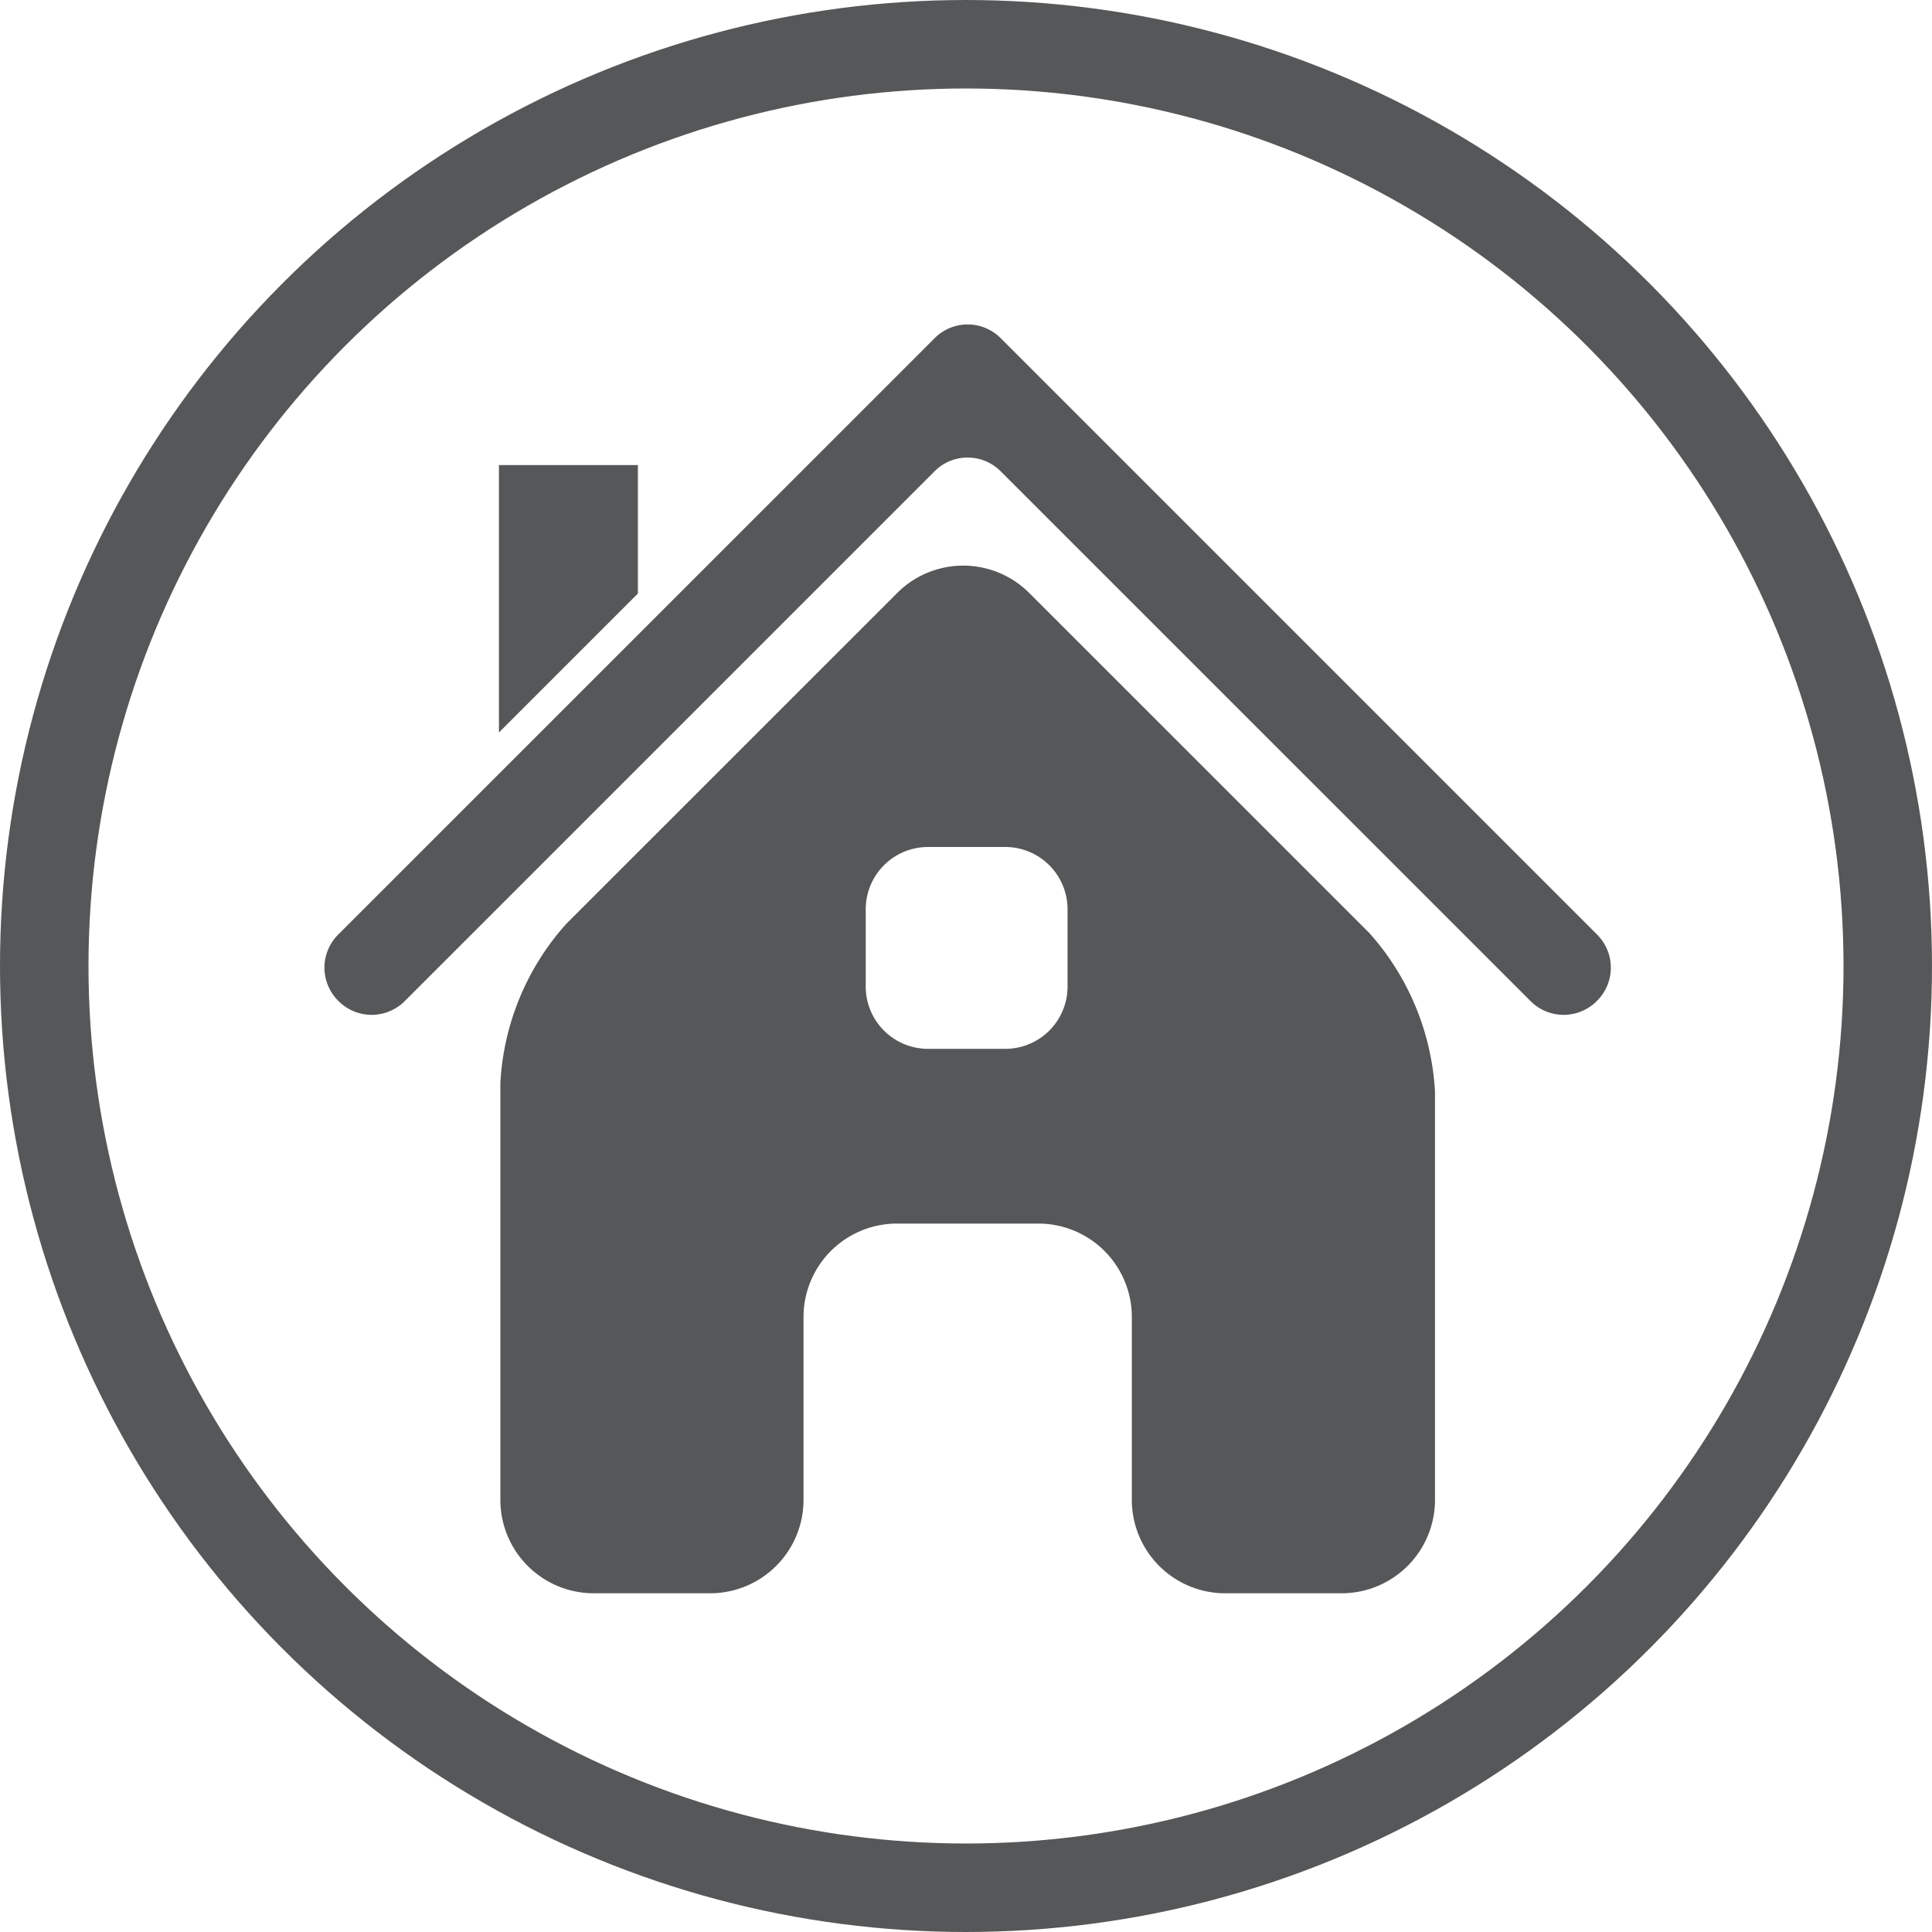 <svg xmlns="http://www.w3.org/2000/svg" width="131" height="131" viewBox="0 0 131 131">
  <g id="Groupe_1" data-name="Groupe 1" transform="translate(155 3234)">
    <g id="np_house_3029160_000000" transform="translate(-139.388 -3218.983)">
      <path id="Tracé_11" data-name="Tracé 11" d="M52.234,7.906a3.161,3.161,0,0,0-4.465,0L7.308,48.363a3.169,3.169,0,0,0,0,4.465l.047.047a3.169,3.169,0,0,0,4.465,0L47.765,16.93a3.161,3.161,0,0,1,4.465,0L88.179,52.875a3.169,3.169,0,0,0,4.465,0l.047-.047a3.169,3.169,0,0,0,0-4.465Z" fill="#565758"/>
      <path id="Tracé_12" data-name="Tracé 12" d="M27.641,16.516H18.219V34.649l9.422-9.422Z" fill="#565758"/>
      <path id="Tracé_13" data-name="Tracé 13" d="M77.219,48.23,54.164,25.179a6.33,6.33,0,0,0-8.93,0L22.781,47.628a17.552,17.552,0,0,0-4.465,10.781V86.7a6.334,6.334,0,0,0,6.316,6.316h7.922A6.334,6.334,0,0,0,38.871,86.7V74.264a6.337,6.337,0,0,1,6.316-6.316h9.629a6.337,6.337,0,0,1,6.316,6.316V86.7a6.334,6.334,0,0,0,6.316,6.316h7.922A6.334,6.334,0,0,0,81.688,86.7l0-27.688a17.592,17.592,0,0,0-4.465-10.781ZM56.774,51.886A4.223,4.223,0,0,1,52.563,56.1H47.3a4.223,4.223,0,0,1-4.211-4.211V46.625A4.223,4.223,0,0,1,47.3,42.414h5.262a4.223,4.223,0,0,1,4.211,4.211Z" fill="#565758"/>
    </g>
    <g id="Ellipse_1" data-name="Ellipse 1" transform="translate(-155 -3234)" fill="none" stroke="#565758" stroke-width="6">
      <circle cx="65.5" cy="65.5" r="65.5" stroke="none"/>
      <circle cx="65.5" cy="65.5" r="62.5" fill="none"/>
    </g>
  </g>
</svg>
